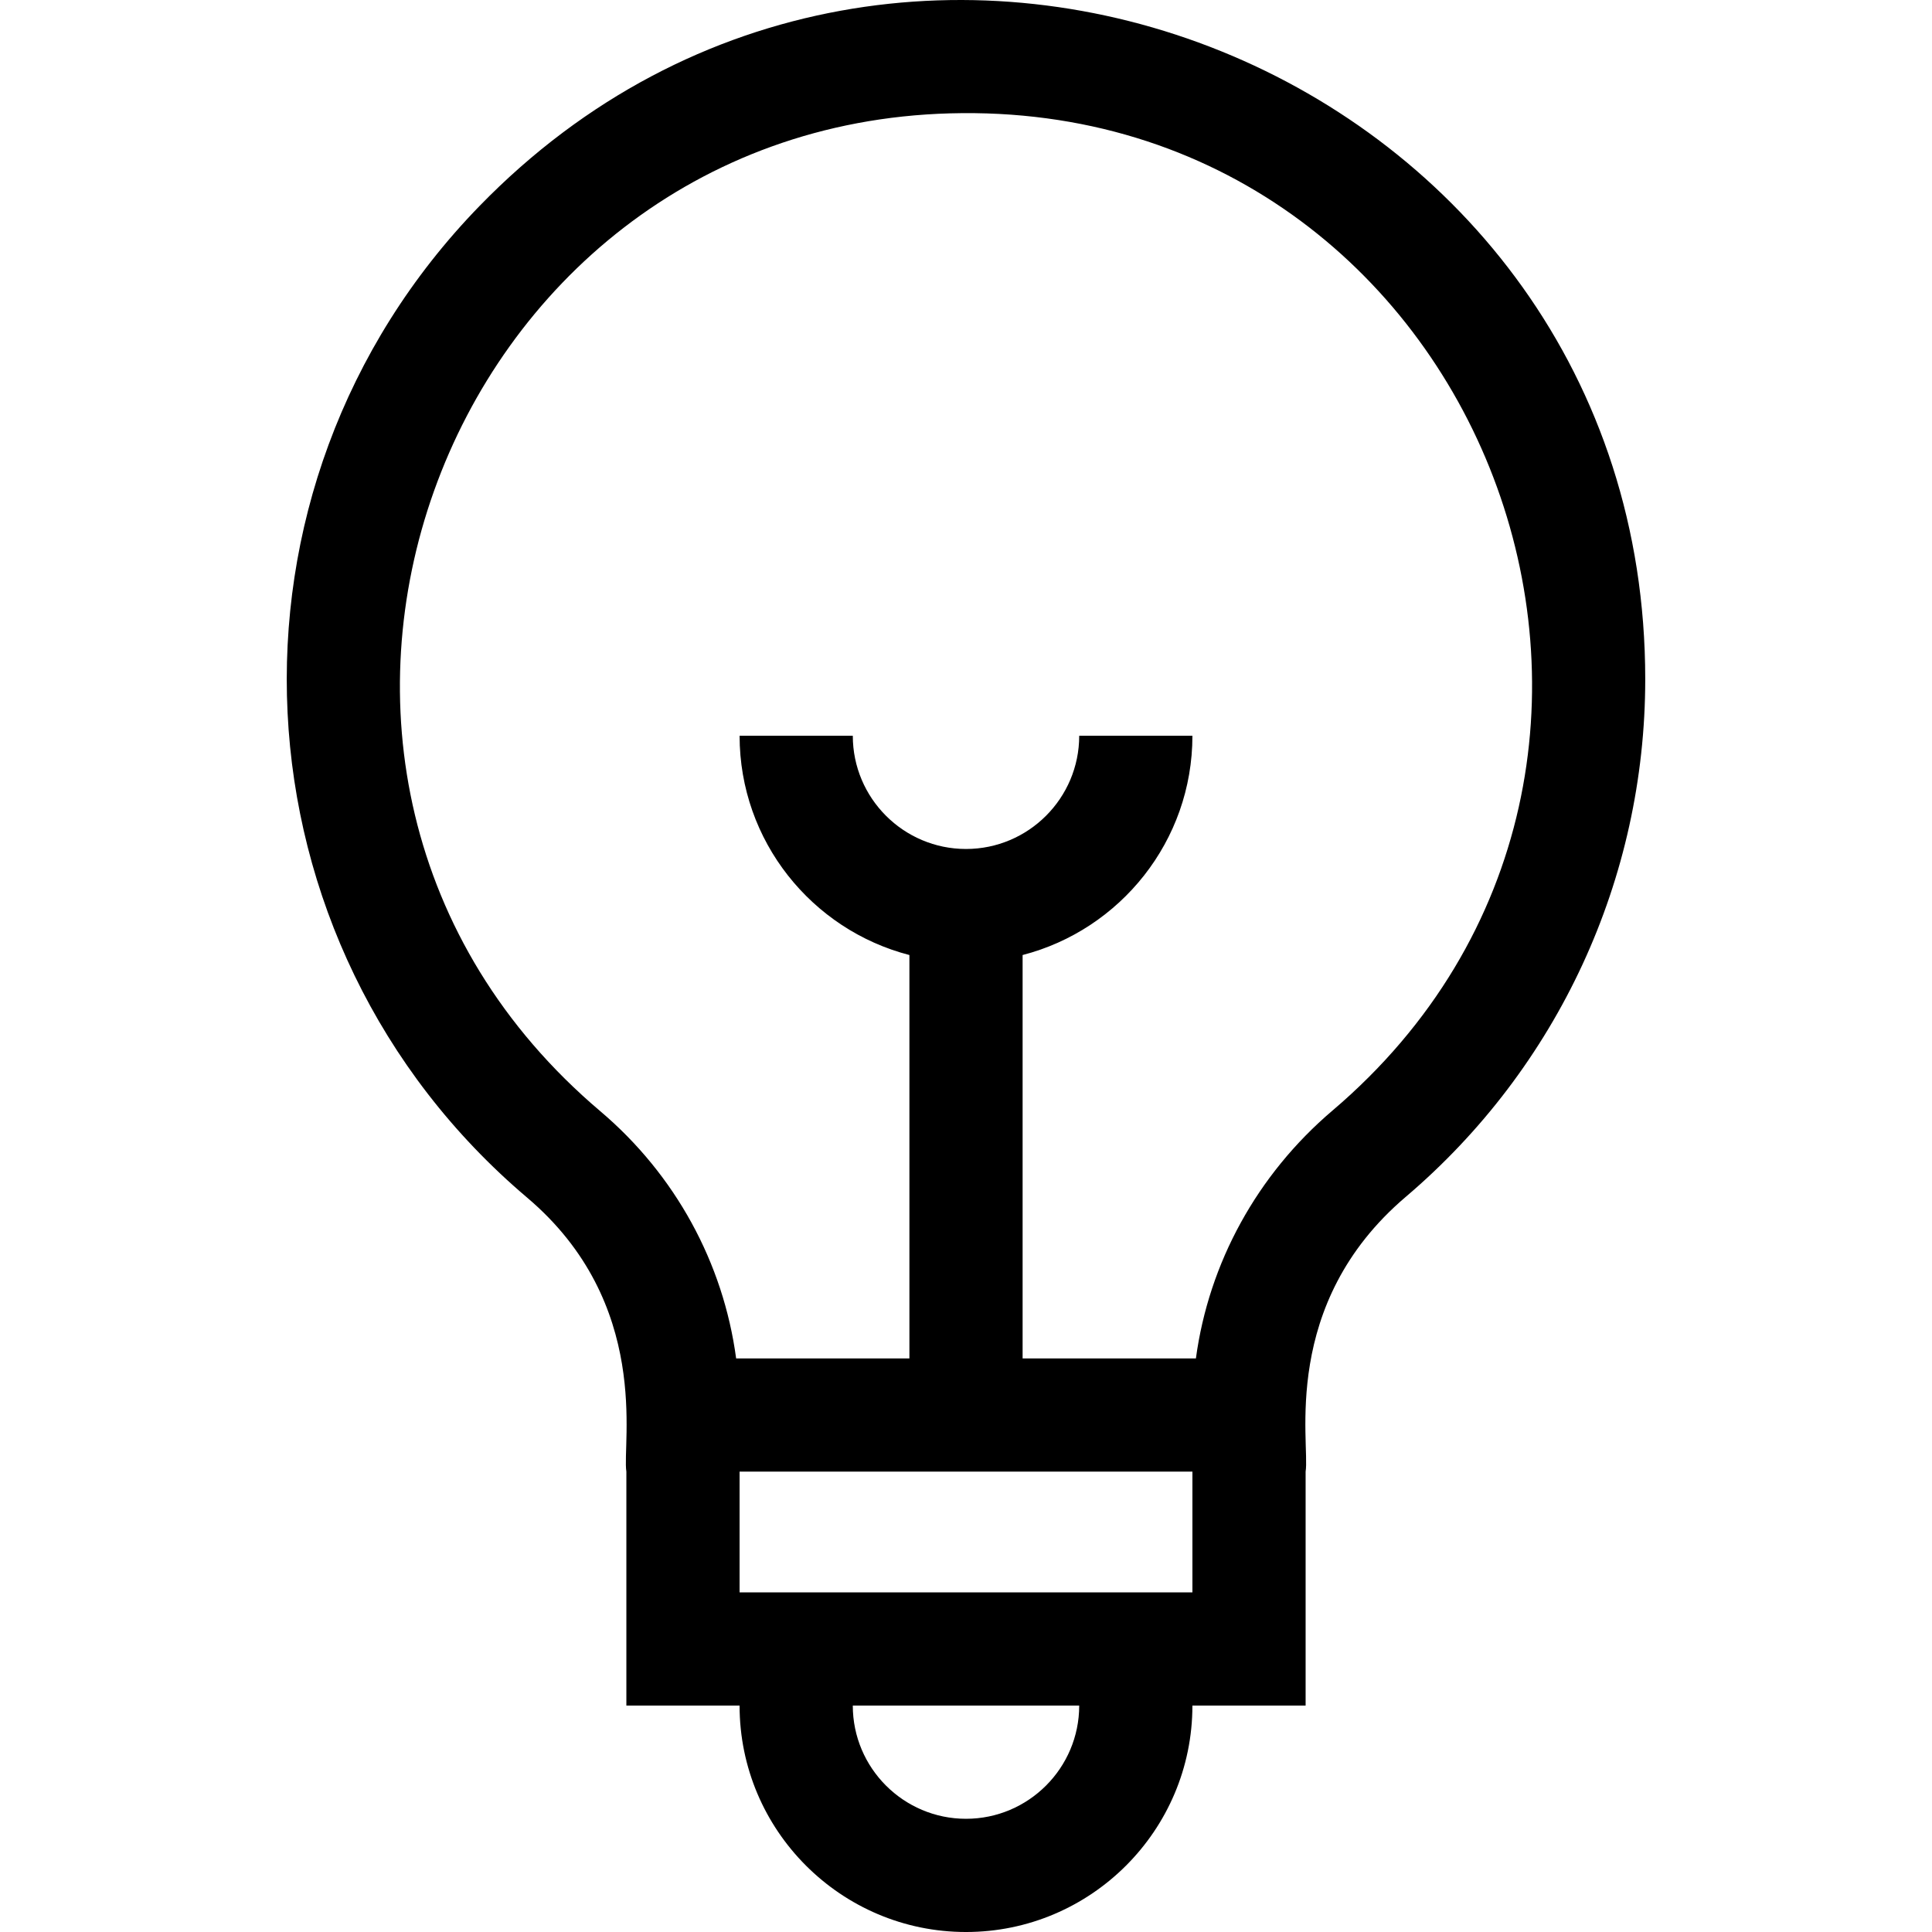 <svg xmlns="http://www.w3.org/2000/svg" id="Capa_1" height="512" viewBox="0 0 511.98 511.98" width="512"><g><path d="m127.145 54.514c-73.135 75.138-66.884 195.569 12.556 262.863 33.155 28.086 25.088 65.281 26.288 72.604v62h30c0 33.084 26.916 60 60 60s60-26.916 60-60h30v-62c1.228-7.424-6.983-44.31 26.546-72.823 40.326-34.29 63.454-84.289 63.454-137.177.001-161.352-196.781-240.594-308.844-125.467zm128.845 427.466c-16.542 0-30-13.458-30-30h60c0 16.542-13.458 30-30 30zm60-60h-120v-32h120zm37.111-127.677c-20.001 17.009-32.768 40.41-36.186 65.677h-45.925v-106.898c25.849-6.678 45-30.195 45-58.102h-30c0 16.542-13.458 30-30 30s-30-13.458-30-30h-30c0 27.906 19.151 51.424 45 58.102v106.898h-45.916c-3.394-25.305-16.089-48.643-35.981-65.494-105.666-89.512-42.75-260.687 92.616-264.446 141.434-3.935 208.789 172.939 101.392 264.263z"></path></g></svg>